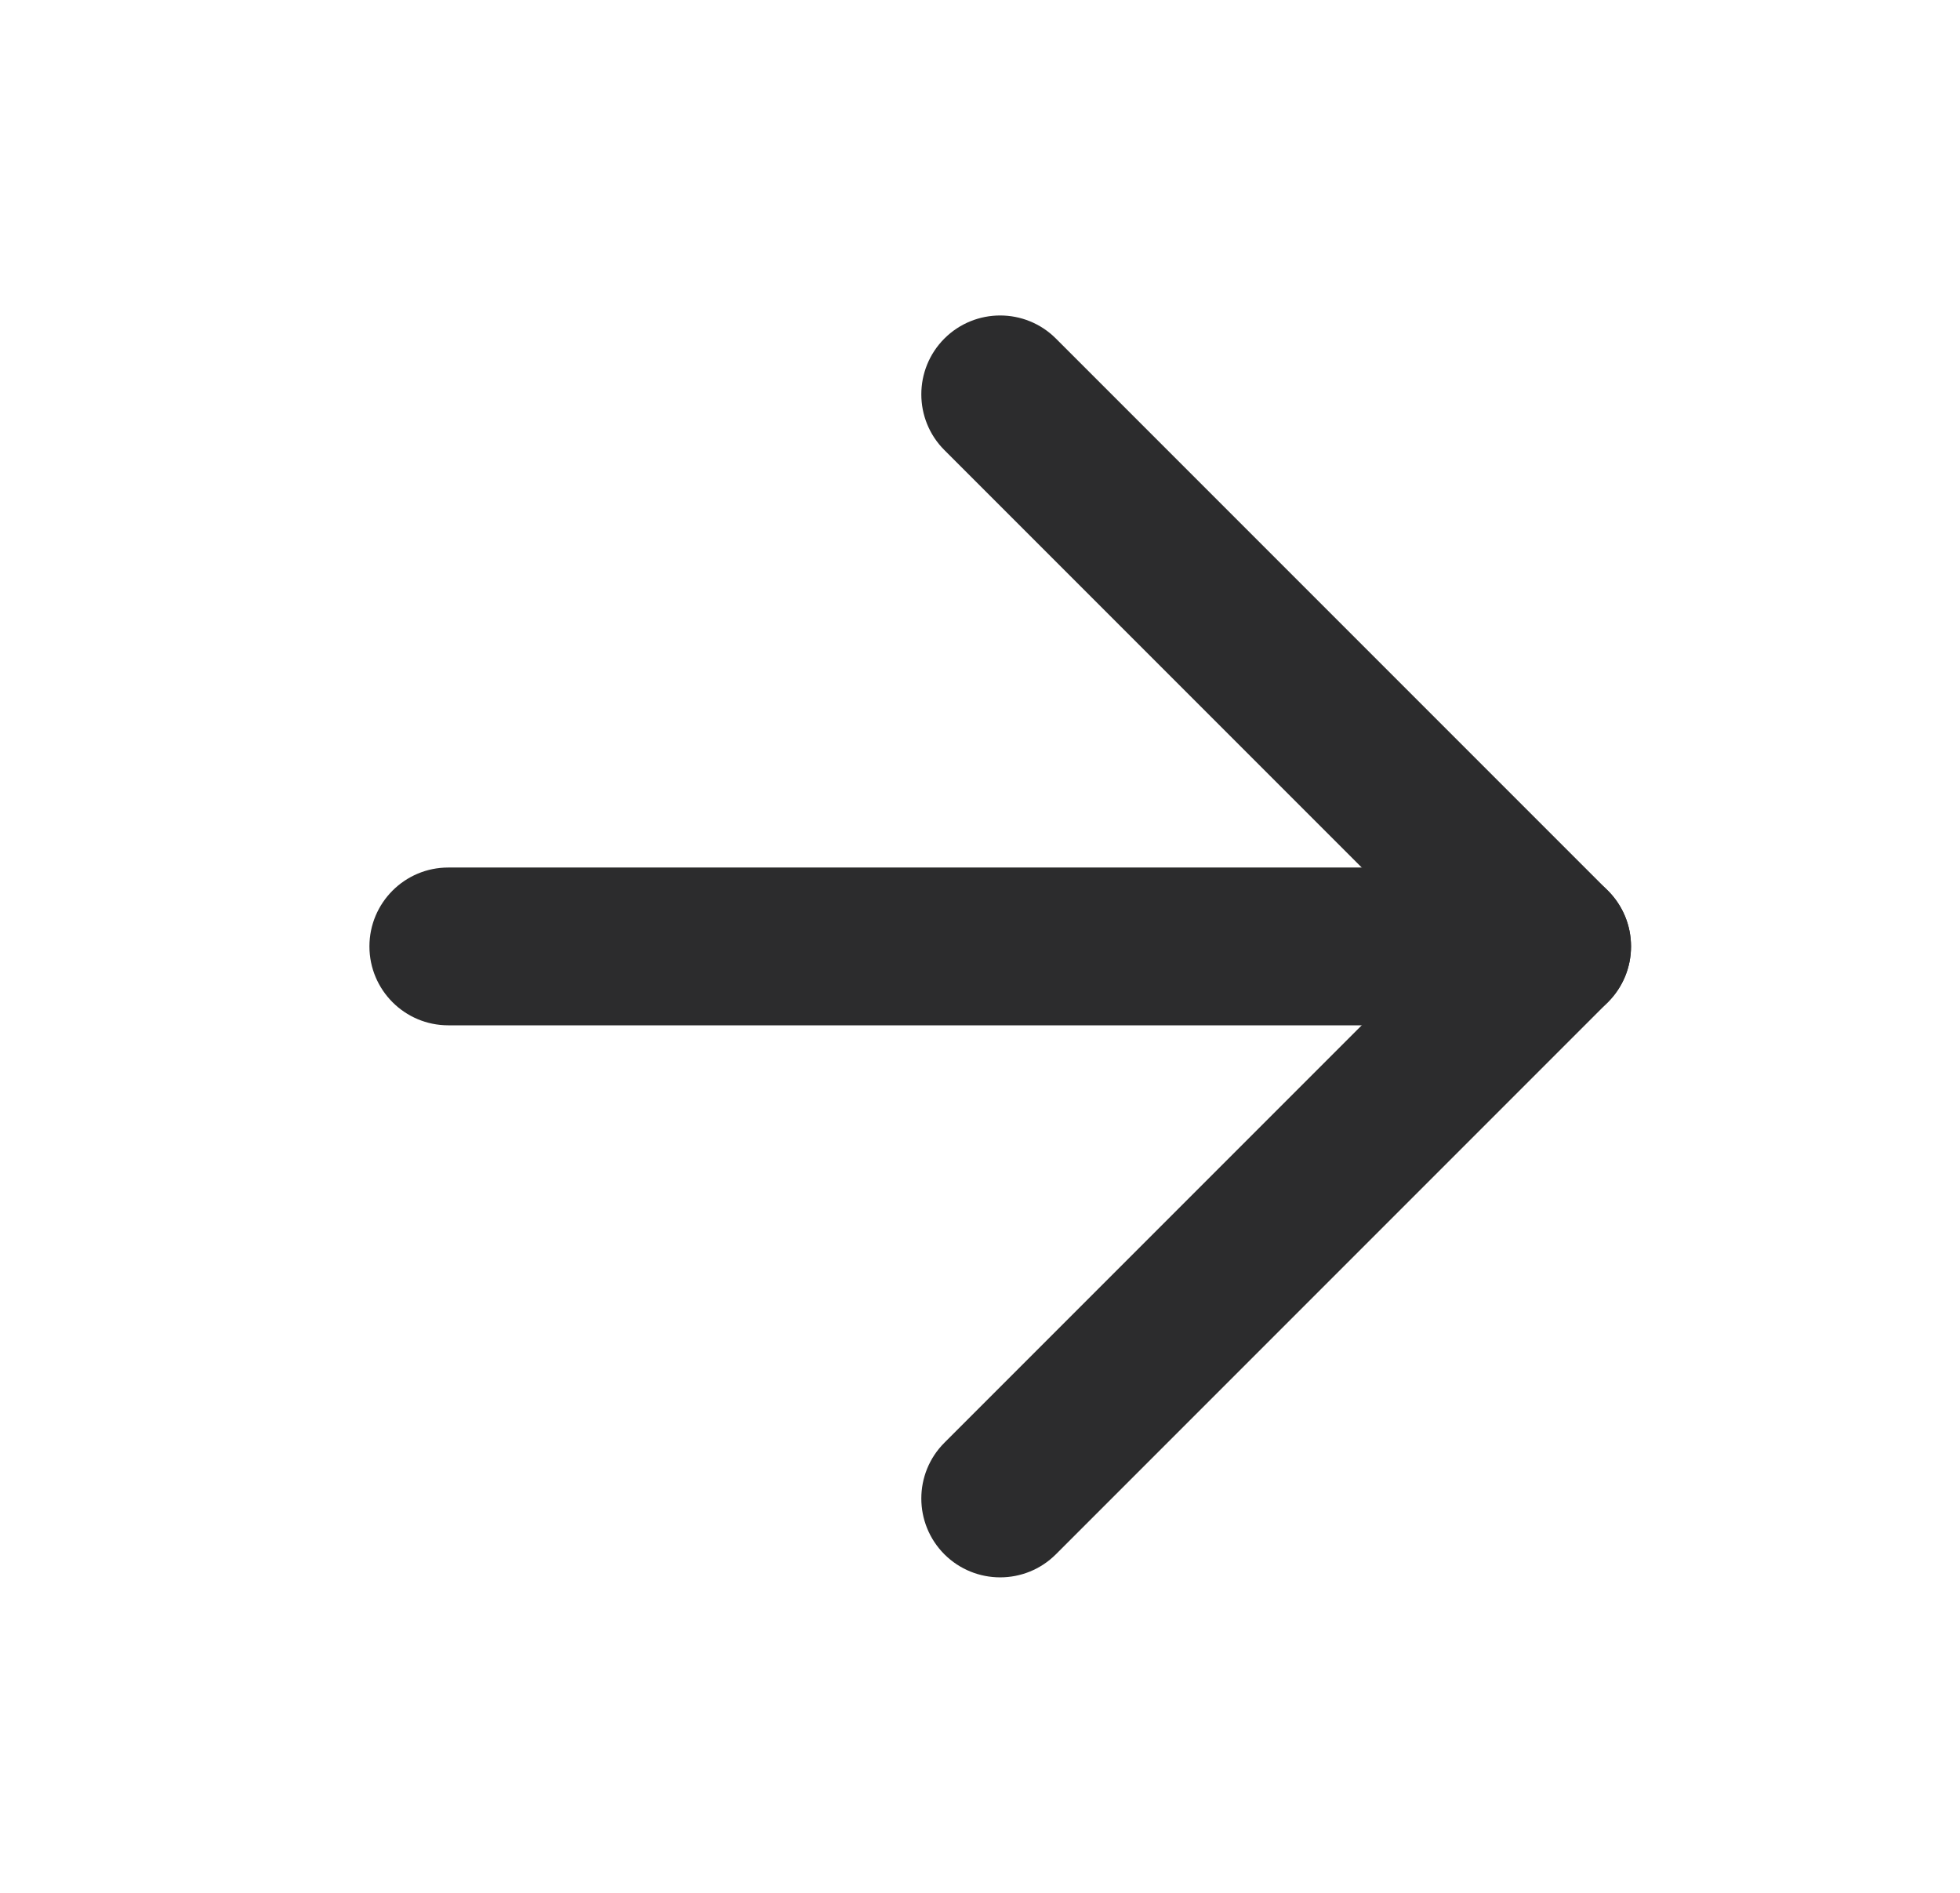 <svg width="29" height="28" viewBox="0 0 29 28" fill="none" xmlns="http://www.w3.org/2000/svg">
    <path fill-rule="evenodd" clip-rule="evenodd" d="M5.466 14C5.466 13.356 5.988 12.833 6.632 12.833H22.966C23.61 12.833 24.133 13.356 24.133 14C24.133 14.644 23.61 15.167 22.966 15.167H6.632C5.988 15.167 5.466 14.644 5.466 14Z" fill="#2C2C2D"/>
    <path fill-rule="evenodd" clip-rule="evenodd" d="M13.973 5.008C14.429 4.553 15.168 4.553 15.623 5.008L23.79 13.175C24.246 13.631 24.246 14.369 23.79 14.825L15.623 22.992C15.168 23.447 14.429 23.447 13.973 22.992C13.518 22.536 13.518 21.797 13.973 21.342L21.315 14L13.973 6.658C13.518 6.203 13.518 5.464 13.973 5.008Z" fill="#2C2C2D"/>
</svg>
